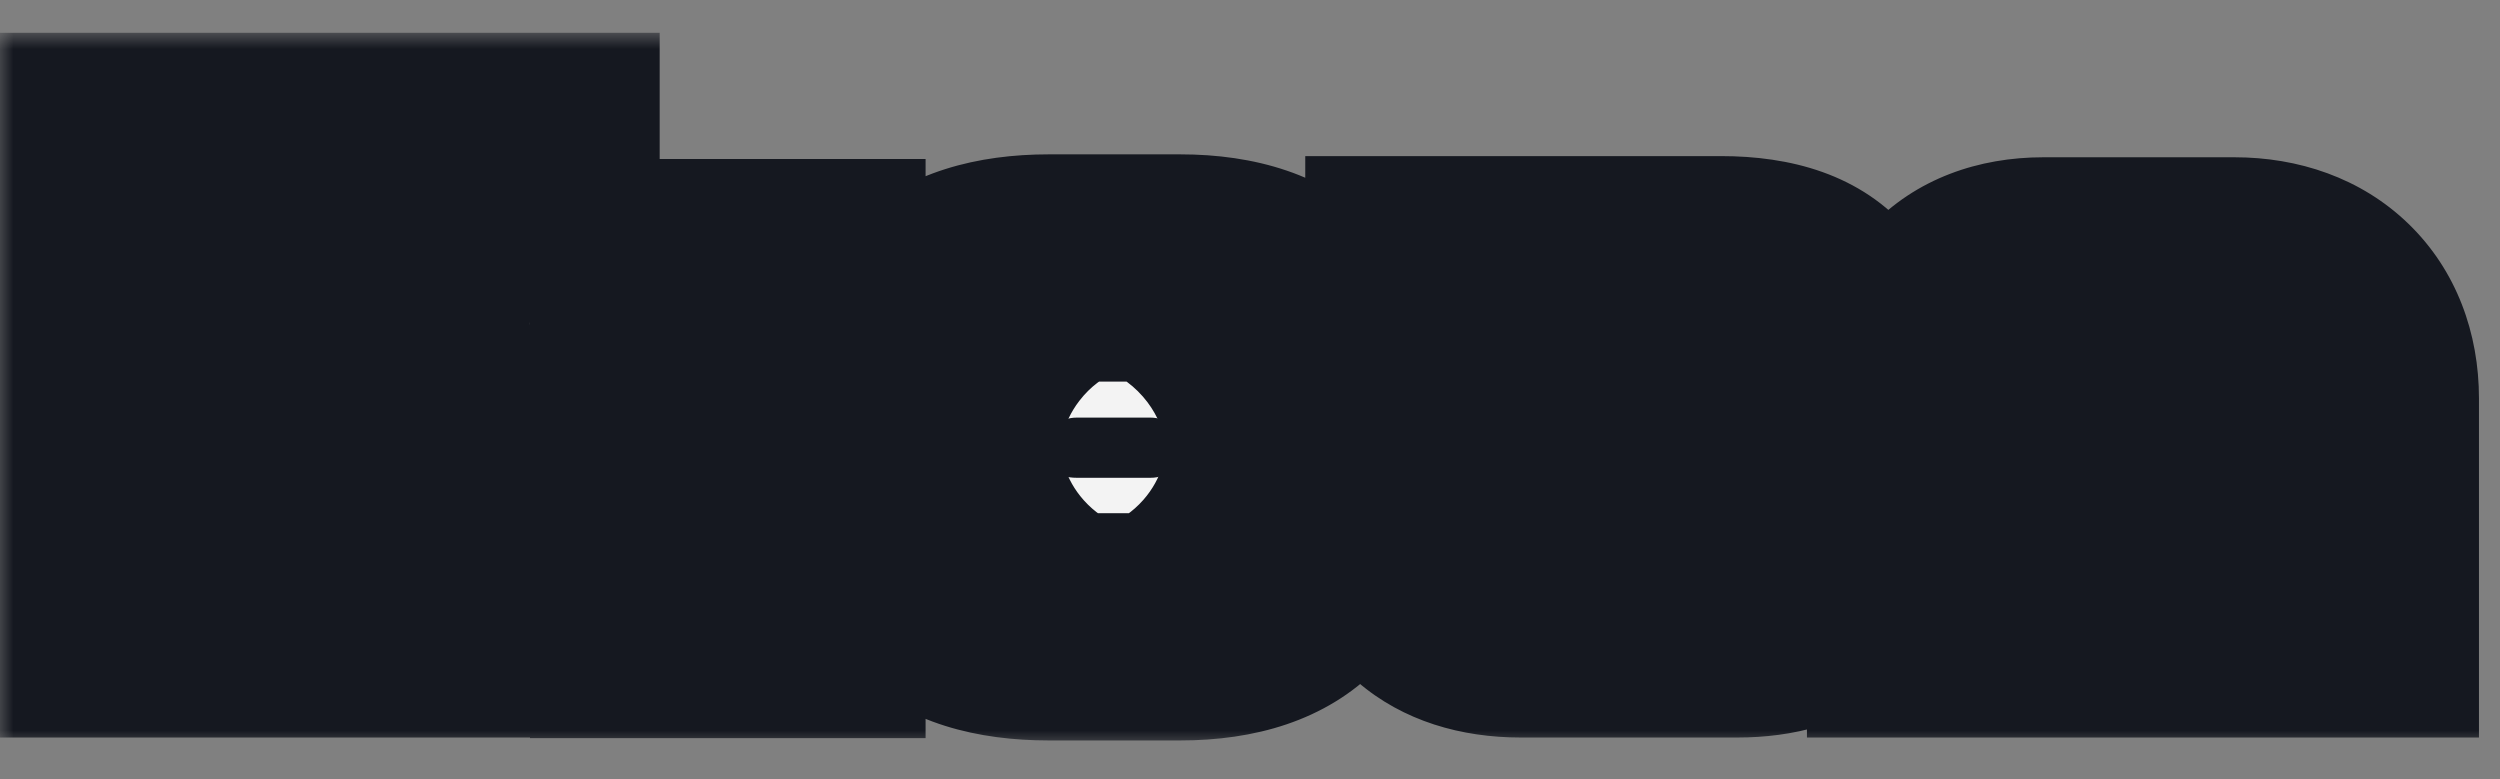 <svg width="77" height="24" viewBox="0 0 77 24" fill="none" xmlns="http://www.w3.org/2000/svg">
<rect x="0" y="0" width="77" height="24" fill="#808080" stroke="none"/>
<path d="M9.053 8.578H3.887V4.51H9.053V8.578ZM9.053 19.216H3.887V9.406H9.053V19.216ZM25.395 19.234H20.211V16.57C20.211 16.102 19.959 15.832 19.329 15.832H17.205V19.216H12.147V4.51H17.205V11.026H19.131C20.013 11.026 20.211 10.666 20.211 9.964V8.398H25.395V11.224C25.395 12.052 25.125 12.79 24.603 13.384C25.143 13.924 25.395 14.68 25.395 15.634V19.234ZM41.401 14.968C41.401 17.578 40.105 19.306 36.739 19.306H32.689C29.377 19.306 27.937 17.758 27.937 14.878V12.646C27.937 9.82 29.413 8.254 32.689 8.254H36.739C40.105 8.254 41.401 10 41.401 12.592V14.968ZM36.541 14.014V13.546C36.541 13.204 36.343 12.862 35.821 12.862H33.553C32.995 12.862 32.815 13.222 32.815 13.546V14.014C32.815 14.428 32.941 14.716 33.553 14.716H35.821C36.415 14.716 36.541 14.32 36.541 14.014ZM57.409 16.354C57.409 18.082 56.203 19.216 53.899 19.216H47.221C44.845 19.216 43.531 17.92 43.531 16.174V15.418C43.531 13.69 44.809 12.574 46.987 12.574H52.315C52.315 12.196 52.153 11.998 51.649 11.998H44.089V8.308H53.395C56.509 8.308 57.409 9.856 57.409 12.61V16.354ZM52.225 15.706V15.562C52.225 15.418 52.117 15.274 51.829 15.274H49.111C48.769 15.274 48.679 15.382 48.679 15.562V15.706C48.679 15.886 48.769 16.012 49.111 16.012H51.829C52.135 16.012 52.225 15.922 52.225 15.706ZM73.239 19.216H67.965V14.05C67.965 13.366 67.623 13.132 66.993 13.132H65.841C65.175 13.132 64.779 13.474 64.779 14.05V19.216H59.541V12.268C59.541 9.874 60.891 8.344 63.321 8.344H69.207C71.637 8.344 73.239 9.874 73.239 12.268V19.216Z" fill="#151820"/>
<path d="M9.053 8.578V10.328H10.803V8.578H9.053ZM3.887 8.578H2.137V10.328H3.887V8.578ZM3.887 4.51V2.76H2.137V4.51H3.887ZM9.053 4.51H10.803V2.76H9.053V4.51ZM9.053 19.216V20.966H10.803V19.216H9.053ZM3.887 19.216H2.137V20.966H3.887V19.216ZM3.887 9.406V7.656H2.137V9.406H3.887ZM9.053 9.406H10.803V7.656H9.053V9.406ZM9.053 8.578V6.828H3.887V8.578V10.328H9.053V8.578ZM3.887 8.578H5.637V4.51H3.887H2.137V8.578H3.887ZM3.887 4.51V6.26H9.053V4.51V2.76H3.887V4.51ZM9.053 4.51H7.303V8.578H9.053H10.803V4.51H9.053ZM9.053 19.216V17.466H3.887V19.216V20.966H9.053V19.216ZM3.887 19.216H5.637V9.406H3.887H2.137V19.216H3.887ZM3.887 9.406V11.156H9.053V9.406V7.656H3.887V9.406ZM9.053 9.406H7.303V19.216H9.053H10.803V9.406H9.053ZM25.395 19.234V20.984H27.145V19.234H25.395ZM20.211 19.234H18.461V20.984H20.211V19.234ZM17.205 15.832V14.082H15.455V15.832H17.205ZM17.205 19.216V20.966H18.955V19.216H17.205ZM12.147 19.216H10.397V20.966H12.147V19.216ZM12.147 4.51V2.76H10.397V4.51H12.147ZM17.205 4.51H18.955V2.76H17.205V4.51ZM17.205 11.026H15.455V12.776H17.205V11.026ZM20.211 8.398V6.648H18.461V8.398H20.211ZM25.395 8.398H27.145V6.648H25.395V8.398ZM24.603 13.384L23.288 12.229L22.205 13.461L23.365 14.621L24.603 13.384ZM25.395 19.234V17.484H20.211V19.234V20.984H25.395V19.234ZM20.211 19.234H21.961V16.57H20.211H18.461V19.234H20.211ZM20.211 16.57H21.961C21.961 16.029 21.808 15.285 21.169 14.717C20.573 14.188 19.851 14.082 19.329 14.082V15.832V17.582C19.437 17.582 19.156 17.611 18.843 17.334C18.488 17.018 18.461 16.643 18.461 16.57H20.211ZM19.329 15.832V14.082H17.205V15.832V17.582H19.329V15.832ZM17.205 15.832H15.455V19.216H17.205H18.955V15.832H17.205ZM17.205 19.216V17.466H12.147V19.216V20.966H17.205V19.216ZM12.147 19.216H13.897V4.51H12.147H10.397V19.216H12.147ZM12.147 4.51V6.26H17.205V4.51V2.76H12.147V4.51ZM17.205 4.51H15.455V11.026H17.205H18.955V4.51H17.205ZM17.205 11.026V12.776H19.131V11.026V9.276H17.205V11.026ZM19.131 11.026V12.776C19.736 12.776 20.64 12.666 21.303 11.928C21.928 11.233 21.961 10.379 21.961 9.964H20.211H18.461C18.461 10.071 18.452 10.07 18.466 10.011C18.484 9.939 18.541 9.766 18.7 9.588C18.865 9.405 19.045 9.321 19.148 9.289C19.232 9.263 19.245 9.276 19.131 9.276V11.026ZM20.211 9.964H21.961V8.398H20.211H18.461V9.964H20.211ZM20.211 8.398V10.148H25.395V8.398V6.648H20.211V8.398ZM25.395 8.398H23.645V11.224H25.395H27.145V8.398H25.395ZM25.395 11.224H23.645C23.645 11.65 23.515 11.971 23.288 12.229L24.603 13.384L25.917 14.539C26.735 13.609 27.145 12.454 27.145 11.224H25.395ZM24.603 13.384L23.365 14.621C23.48 14.736 23.645 14.986 23.645 15.634H25.395H27.145C27.145 14.374 26.805 13.112 25.84 12.147L24.603 13.384ZM25.395 15.634H23.645V19.234H25.395H27.145V15.634H25.395ZM41.401 14.968H39.651C39.651 16.007 39.394 16.574 39.084 16.89C38.78 17.199 38.14 17.556 36.739 17.556V19.306V21.056C38.704 21.056 40.395 20.549 41.581 19.342C42.76 18.141 43.151 16.539 43.151 14.968H41.401ZM36.739 19.306V17.556H32.689V19.306V21.056H36.739V19.306ZM32.689 19.306V17.556C31.273 17.556 30.608 17.223 30.286 16.913C29.978 16.615 29.687 16.048 29.687 14.878H27.937H26.187C26.187 16.588 26.616 18.235 27.856 19.431C29.082 20.615 30.793 21.056 32.689 21.056V19.306ZM27.937 14.878H29.687V12.646H27.937H26.187V14.878H27.937ZM27.937 12.646H29.687C29.687 11.523 29.977 10.959 30.294 10.655C30.627 10.337 31.302 10.004 32.689 10.004V8.254V6.504C30.8 6.504 29.099 6.954 27.875 8.126C26.636 9.311 26.187 10.943 26.187 12.646H27.937ZM32.689 8.254V10.004H36.739V8.254V6.504H32.689V8.254ZM36.739 8.254V10.004C38.135 10.004 38.776 10.363 39.082 10.675C39.395 10.995 39.651 11.565 39.651 12.592H41.401H43.151C43.151 11.027 42.759 9.428 41.583 8.227C40.399 7.018 38.709 6.504 36.739 6.504V8.254ZM41.401 12.592H39.651V14.968H41.401H43.151V12.592H41.401ZM36.541 14.014H38.291V13.546H36.541H34.791V14.014H36.541ZM36.541 13.546H38.291C38.291 13.058 38.151 12.434 37.681 11.909C37.178 11.347 36.489 11.112 35.821 11.112V12.862V14.612C35.675 14.612 35.346 14.548 35.073 14.243C34.832 13.974 34.791 13.692 34.791 13.546H36.541ZM35.821 12.862V11.112H33.553V12.862V14.612H35.821V12.862ZM33.553 12.862V11.112C32.873 11.112 32.169 11.348 31.661 11.927C31.19 12.462 31.065 13.087 31.065 13.546H32.815H34.565C34.565 13.681 34.53 13.964 34.289 14.238C34.01 14.556 33.675 14.612 33.553 14.612V12.862ZM32.815 13.546H31.065V14.014H32.815H34.565V13.546H32.815ZM32.815 14.014H31.065C31.065 14.321 31.093 15.049 31.636 15.671C32.222 16.343 33.017 16.466 33.553 16.466V14.716V12.966C33.477 12.966 33.903 12.945 34.273 13.37C34.6 13.744 34.565 14.121 34.565 14.014H32.815ZM33.553 14.716V16.466H35.821V14.716V12.966H33.553V14.716ZM35.821 14.716V16.466C36.544 16.466 37.288 16.2 37.79 15.548C38.227 14.98 38.291 14.361 38.291 14.014H36.541H34.791C34.791 13.973 34.792 13.704 35.018 13.412C35.141 13.251 35.303 13.125 35.48 13.047C35.648 12.973 35.776 12.966 35.821 12.966V14.716ZM52.315 12.574V14.324H54.065V12.574H52.315ZM44.089 11.998H42.339V13.748H44.089V11.998ZM44.089 8.308V6.558H42.339V8.308H44.089ZM57.409 16.354H55.659C55.659 16.785 55.525 16.98 55.386 17.098C55.21 17.247 54.784 17.466 53.899 17.466V19.216V20.966C55.317 20.966 56.646 20.618 57.649 19.768C58.689 18.887 59.159 17.651 59.159 16.354H57.409ZM53.899 19.216V17.466H47.221V19.216V20.966H53.899V19.216ZM47.221 19.216V17.466C46.342 17.466 45.863 17.228 45.631 17.027C45.42 16.845 45.281 16.583 45.281 16.174H43.531H41.781C41.781 17.511 42.298 18.77 43.338 19.672C44.358 20.556 45.724 20.966 47.221 20.966V19.216ZM43.531 16.174H45.281V15.418H43.531H41.781V16.174H43.531ZM43.531 15.418H45.281C45.281 15.018 45.41 14.82 45.565 14.69C45.755 14.531 46.179 14.324 46.987 14.324V12.574V10.824C45.616 10.824 44.312 11.175 43.319 12.006C42.29 12.866 41.781 14.09 41.781 15.418H43.531ZM46.987 12.574V14.324H52.315V12.574V10.824H46.987V12.574ZM52.315 12.574H54.065C54.065 12.179 53.985 11.445 53.366 10.866C52.78 10.318 52.066 10.248 51.649 10.248V11.998V13.748C51.736 13.748 51.355 13.777 50.976 13.423C50.563 13.037 50.565 12.591 50.565 12.574H52.315ZM51.649 11.998V10.248H44.089V11.998V13.748H51.649V11.998ZM44.089 11.998H45.839V8.308H44.089H42.339V11.998H44.089ZM44.089 8.308V10.058H53.395V8.308V6.558H44.089V8.308ZM53.395 8.308V10.058C54.689 10.058 55.083 10.377 55.23 10.552C55.436 10.798 55.659 11.349 55.659 12.61H57.409H59.159C59.159 11.117 58.931 9.517 57.909 8.301C56.828 7.013 55.214 6.558 53.395 6.558V8.308ZM57.409 12.61H55.659V16.354H57.409H59.159V12.61H57.409ZM52.225 15.706H53.975V15.562H52.225H50.475V15.706H52.225ZM52.225 15.562H53.975C53.975 15.037 53.767 14.458 53.274 14.035C52.801 13.63 52.25 13.524 51.829 13.524V15.274V17.024C51.695 17.024 51.342 16.99 50.996 16.693C50.629 16.378 50.475 15.943 50.475 15.562H52.225ZM51.829 15.274V13.524H49.111V15.274V17.024H51.829V15.274ZM49.111 15.274V13.524C48.839 13.524 48.244 13.55 47.709 13.956C47.038 14.465 46.929 15.18 46.929 15.562H48.679H50.429C50.429 15.653 50.419 15.845 50.329 16.075C50.23 16.33 50.059 16.567 49.824 16.745C49.607 16.909 49.402 16.974 49.289 17C49.231 17.013 49.185 17.019 49.158 17.021C49.13 17.024 49.113 17.024 49.111 17.024V15.274ZM48.679 15.562H46.929V15.706H48.679H50.429V15.562H48.679ZM48.679 15.706H46.929C46.929 16.081 47.032 16.762 47.651 17.275C48.184 17.716 48.791 17.762 49.111 17.762V16.012V14.262C49.125 14.262 49.21 14.262 49.337 14.295C49.469 14.329 49.674 14.406 49.882 14.578C50.371 14.983 50.429 15.511 50.429 15.706H48.679ZM49.111 16.012V17.762H51.829V16.012V14.262H49.111V16.012ZM51.829 16.012V17.762C52.05 17.762 52.688 17.752 53.247 17.297C53.918 16.75 53.975 16.007 53.975 15.706H52.225H50.475C50.475 15.621 50.486 15.031 51.036 14.583C51.27 14.392 51.5 14.318 51.628 14.289C51.694 14.274 51.745 14.268 51.775 14.265C51.806 14.262 51.825 14.262 51.829 14.262V16.012ZM73.239 19.216V20.966H74.989V19.216H73.239ZM67.965 19.216H66.215V20.966H67.965V19.216ZM64.779 19.216V20.966H66.529V19.216H64.779ZM59.541 19.216H57.791V20.966H59.541V19.216ZM73.239 19.216V17.466H67.965V19.216V20.966H73.239V19.216ZM67.965 19.216H69.715V14.05H67.965H66.215V19.216H67.965ZM67.965 14.05H69.715C69.715 13.441 69.559 12.624 68.869 12.019C68.229 11.458 67.463 11.382 66.993 11.382V13.132V14.882C67.152 14.882 66.873 14.923 66.561 14.65C66.199 14.333 66.215 13.975 66.215 14.05H67.965ZM66.993 13.132V11.382H65.841V13.132V14.882H66.993V13.132ZM65.841 13.132V11.382C65.226 11.382 64.507 11.54 63.916 12.051C63.291 12.591 63.029 13.336 63.029 14.05H64.779H66.529C66.529 14.107 66.519 14.212 66.464 14.342C66.408 14.475 66.319 14.6 66.204 14.699C65.977 14.895 65.789 14.882 65.841 14.882V13.132ZM64.779 14.05H63.029V19.216H64.779H66.529V14.05H64.779ZM64.779 19.216V17.466H59.541V19.216V20.966H64.779V19.216ZM59.541 19.216H61.291V12.268H59.541H57.791V19.216H59.541ZM59.541 12.268H61.291C61.291 11.391 61.535 10.883 61.794 10.607C62.039 10.347 62.484 10.094 63.321 10.094V8.344V6.594C61.728 6.594 60.282 7.106 59.245 8.209C58.222 9.297 57.791 10.751 57.791 12.268H59.541ZM63.321 8.344V10.094H69.207V8.344V6.594H63.321V8.344ZM69.207 8.344V10.094C70.052 10.094 70.595 10.354 70.917 10.666C71.232 10.971 71.489 11.474 71.489 12.268H73.239H74.989C74.989 10.668 74.444 9.209 73.351 8.151C72.264 7.099 70.791 6.594 69.207 6.594V8.344ZM73.239 12.268H71.489V19.216H73.239H74.989V12.268H73.239Z" fill="#151820"/>
<mask id="path-3-outside-1_3206_5935" maskUnits="userSpaceOnUse" x="-0.094" y="1" width="77" height="22" fill="black">
<rect fill="white" x="-0.094" y="1" width="77" height="22"/>
<path d="M8.666 8.578H3.5V4.51H8.666V8.578ZM8.666 19.216H3.5V9.406H8.666V19.216ZM25.008 19.234H19.824V16.57C19.824 16.102 19.572 15.832 18.942 15.832H16.818V19.216H11.76V4.51H16.818V11.026H18.744C19.626 11.026 19.824 10.666 19.824 9.964V8.398H25.008V11.224C25.008 12.052 24.738 12.79 24.216 13.384C24.756 13.924 25.008 14.68 25.008 15.634V19.234ZM41.014 14.968C41.014 17.578 39.718 19.306 36.352 19.306H32.302C28.99 19.306 27.55 17.758 27.55 14.878V12.646C27.55 9.82 29.026 8.254 32.302 8.254H36.352C39.718 8.254 41.014 10 41.014 12.592V14.968ZM36.154 14.014V13.546C36.154 13.204 35.956 12.862 35.434 12.862H33.166C32.608 12.862 32.428 13.222 32.428 13.546V14.014C32.428 14.428 32.554 14.716 33.166 14.716H35.434C36.028 14.716 36.154 14.32 36.154 14.014ZM57.022 16.354C57.022 18.082 55.816 19.216 53.512 19.216H46.834C44.458 19.216 43.144 17.92 43.144 16.174V15.418C43.144 13.69 44.422 12.574 46.6 12.574H51.928C51.928 12.196 51.766 11.998 51.262 11.998H43.702V8.308H53.008C56.122 8.308 57.022 9.856 57.022 12.61V16.354ZM51.838 15.706V15.562C51.838 15.418 51.73 15.274 51.442 15.274H48.724C48.382 15.274 48.292 15.382 48.292 15.562V15.706C48.292 15.886 48.382 16.012 48.724 16.012H51.442C51.748 16.012 51.838 15.922 51.838 15.706ZM72.852 19.216H67.578V14.05C67.578 13.366 67.236 13.132 66.606 13.132H65.454C64.788 13.132 64.392 13.474 64.392 14.05V19.216H59.154V12.268C59.154 9.874 60.504 8.344 62.934 8.344H68.82C71.25 8.344 72.852 9.874 72.852 12.268V19.216Z"/>
</mask>
<path d="M8.666 8.578H3.5V4.51H8.666V8.578ZM8.666 19.216H3.5V9.406H8.666V19.216ZM25.008 19.234H19.824V16.57C19.824 16.102 19.572 15.832 18.942 15.832H16.818V19.216H11.76V4.51H16.818V11.026H18.744C19.626 11.026 19.824 10.666 19.824 9.964V8.398H25.008V11.224C25.008 12.052 24.738 12.79 24.216 13.384C24.756 13.924 25.008 14.68 25.008 15.634V19.234ZM41.014 14.968C41.014 17.578 39.718 19.306 36.352 19.306H32.302C28.99 19.306 27.55 17.758 27.55 14.878V12.646C27.55 9.82 29.026 8.254 32.302 8.254H36.352C39.718 8.254 41.014 10 41.014 12.592V14.968ZM36.154 14.014V13.546C36.154 13.204 35.956 12.862 35.434 12.862H33.166C32.608 12.862 32.428 13.222 32.428 13.546V14.014C32.428 14.428 32.554 14.716 33.166 14.716H35.434C36.028 14.716 36.154 14.32 36.154 14.014ZM57.022 16.354C57.022 18.082 55.816 19.216 53.512 19.216H46.834C44.458 19.216 43.144 17.92 43.144 16.174V15.418C43.144 13.69 44.422 12.574 46.6 12.574H51.928C51.928 12.196 51.766 11.998 51.262 11.998H43.702V8.308H53.008C56.122 8.308 57.022 9.856 57.022 12.61V16.354ZM51.838 15.706V15.562C51.838 15.418 51.73 15.274 51.442 15.274H48.724C48.382 15.274 48.292 15.382 48.292 15.562V15.706C48.292 15.886 48.382 16.012 48.724 16.012H51.442C51.748 16.012 51.838 15.922 51.838 15.706ZM72.852 19.216H67.578V14.05C67.578 13.366 67.236 13.132 66.606 13.132H65.454C64.788 13.132 64.392 13.474 64.392 14.05V19.216H59.154V12.268C59.154 9.874 60.504 8.344 62.934 8.344H68.82C71.25 8.344 72.852 9.874 72.852 12.268V19.216Z" fill="#F3F3F3"/>
<path d="M8.666 8.578V12.078H12.166V8.578H8.666ZM3.5 8.578H0V12.078H3.5V8.578ZM3.5 4.51V1.01H0V4.51H3.5ZM8.666 4.51H12.166V1.01H8.666V4.51ZM8.666 19.216V22.716H12.166V19.216H8.666ZM3.5 19.216H0V22.716H3.5V19.216ZM3.5 9.406V5.906H0V9.406H3.5ZM8.666 9.406H12.166V5.906H8.666V9.406ZM8.666 8.578V5.078H3.5V8.578V12.078H8.666V8.578ZM3.5 8.578H7V4.51H3.5H0V8.578H3.5ZM3.5 4.51V8.01H8.666V4.51V1.01H3.5V4.51ZM8.666 4.51H5.166V8.578H8.666H12.166V4.51H8.666ZM8.666 19.216V15.716H3.5V19.216V22.716H8.666V19.216ZM3.5 19.216H7V9.406H3.5H0V19.216H3.5ZM3.5 9.406V12.906H8.666V9.406V5.906H3.5V9.406ZM8.666 9.406H5.166V19.216H8.666H12.166V9.406H8.666ZM25.008 19.234V22.734H28.508V19.234H25.008ZM19.824 19.234H16.324V22.734H19.824V19.234ZM16.818 15.832V12.332H13.318V15.832H16.818ZM16.818 19.216V22.716H20.318V19.216H16.818ZM11.76 19.216H8.26V22.716H11.76V19.216ZM11.76 4.51V1.01H8.26V4.51H11.76ZM16.818 4.51H20.318V1.01H16.818V4.51ZM16.818 11.026H13.318V14.526H16.818V11.026ZM19.824 8.398V4.898H16.324V8.398H19.824ZM25.008 8.398H28.508V4.898H25.008V8.398ZM24.216 13.384L21.587 11.074L19.421 13.539L21.741 15.859L24.216 13.384ZM25.008 19.234V15.734H19.824V19.234V22.734H25.008V19.234ZM19.824 19.234H23.324V16.57H19.824H16.324V19.234H19.824ZM19.824 16.57H23.324C23.324 15.723 23.081 14.419 21.945 13.41C20.894 12.476 19.671 12.332 18.942 12.332V15.832V19.332C18.843 19.332 18.061 19.323 17.294 18.641C16.442 17.884 16.324 16.95 16.324 16.57H19.824ZM18.942 15.832V12.332H16.818V15.832V19.332H18.942V15.832ZM16.818 15.832H13.318V19.216H16.818H20.318V15.832H16.818ZM16.818 19.216V15.716H11.76V19.216V22.716H16.818V19.216ZM11.76 19.216H15.26V4.51H11.76H8.26V19.216H11.76ZM11.76 4.51V8.01H16.818V4.51V1.01H11.76V4.51ZM16.818 4.51H13.318V11.026H16.818H20.318V4.51H16.818ZM16.818 11.026V14.526H18.744V11.026V7.526H16.818V11.026ZM18.744 11.026V14.526C19.513 14.526 21.052 14.395 22.218 13.098C23.307 11.886 23.324 10.444 23.324 9.964H19.824H16.324C16.324 10.187 16.242 9.275 17.012 8.419C17.421 7.963 17.889 7.729 18.238 7.619C18.4 7.568 18.53 7.546 18.61 7.536C18.69 7.526 18.738 7.526 18.744 7.526V11.026ZM19.824 9.964H23.324V8.398H19.824H16.324V9.964H19.824ZM19.824 8.398V11.898H25.008V8.398V4.898H19.824V8.398ZM25.008 8.398H21.508V11.224H25.008H28.508V8.398H25.008ZM25.008 11.224H21.508C21.508 11.254 21.504 11.235 21.522 11.188C21.53 11.165 21.541 11.142 21.553 11.121C21.566 11.099 21.579 11.083 21.587 11.074L24.216 13.384L26.845 15.694C27.959 14.428 28.508 12.856 28.508 11.224H25.008ZM24.216 13.384L21.741 15.859C21.682 15.799 21.629 15.733 21.587 15.664C21.546 15.596 21.521 15.539 21.508 15.502C21.484 15.432 21.508 15.458 21.508 15.634H25.008H28.508C28.508 14.068 28.081 12.299 26.691 10.909L24.216 13.384ZM25.008 15.634H21.508V19.234H25.008H28.508V15.634H25.008ZM41.014 14.968H37.514C37.514 15.74 37.324 15.79 37.449 15.663C37.585 15.524 37.472 15.806 36.352 15.806V19.306V22.806C38.599 22.806 40.816 22.224 42.443 20.568C44.057 18.925 44.514 16.806 44.514 14.968H41.014ZM36.352 19.306V15.806H32.302V19.306V22.806H36.352V19.306ZM32.302 19.306V15.806C31.127 15.806 30.983 15.527 31.115 15.654C31.271 15.805 31.05 15.778 31.05 14.878H27.55H24.05C24.05 16.858 24.549 19.045 26.254 20.69C27.933 22.311 30.166 22.806 32.302 22.806V19.306ZM27.55 14.878H31.05V12.646H27.55H24.05V14.878H27.55ZM27.55 12.646H31.05C31.05 11.812 31.26 11.783 31.117 11.919C31.003 12.028 31.166 11.754 32.302 11.754V8.254V4.754C30.163 4.754 27.949 5.263 26.278 6.861C24.578 8.487 24.05 10.654 24.05 12.646H27.55ZM32.302 8.254V11.754H36.352V8.254V4.754H32.302V8.254ZM36.352 8.254V11.754C37.462 11.754 37.578 12.035 37.445 11.9C37.326 11.779 37.514 11.834 37.514 12.592H41.014H44.514C44.514 10.758 44.054 8.644 42.446 7.002C40.824 5.346 38.609 4.754 36.352 4.754V8.254ZM41.014 12.592H37.514V14.968H41.014H44.514V12.592H41.014ZM36.154 14.014H39.654V13.546H36.154H32.654V14.014H36.154ZM36.154 13.546H39.654C39.654 12.742 39.423 11.664 38.598 10.742C37.708 9.747 36.51 9.362 35.434 9.362V12.862V16.362C34.881 16.362 34.043 16.148 33.382 15.409C32.787 14.744 32.654 14.008 32.654 13.546H36.154ZM35.434 12.862V9.362H33.166V12.862V16.362H35.434V12.862ZM33.166 12.862V9.362C32.085 9.362 30.863 9.745 29.96 10.771C29.134 11.711 28.928 12.791 28.928 13.546H32.428H35.928C35.928 13.977 35.813 14.715 35.217 15.394C34.543 16.16 33.69 16.362 33.166 16.362V12.862ZM32.428 13.546H28.928V14.014H32.428H35.928V13.546H32.428ZM32.428 14.014H28.928C28.928 14.42 28.953 15.701 29.931 16.822C30.995 18.041 32.4 18.216 33.166 18.216V14.716V11.216C33.321 11.216 34.356 11.246 35.205 12.219C35.594 12.665 35.772 13.127 35.852 13.447C35.927 13.744 35.928 13.963 35.928 14.014H32.428ZM33.166 14.716V18.216H35.434V14.716V11.216H33.166V14.716ZM35.434 14.716V18.216C36.583 18.216 37.891 17.783 38.79 16.616C39.558 15.619 39.654 14.554 39.654 14.014H36.154H32.654C32.654 13.78 32.688 13.066 33.245 12.344C33.932 11.451 34.879 11.216 35.434 11.216V14.716ZM51.928 12.574V16.074H55.428V12.574H51.928ZM43.702 11.998H40.202V15.498H43.702V11.998ZM43.702 8.308V4.808H40.202V8.308H43.702ZM57.022 16.354H53.522C53.522 16.378 53.518 16.297 53.578 16.157C53.642 16.007 53.746 15.866 53.868 15.763C54.105 15.562 54.131 15.716 53.512 15.716V19.216V22.716C55.197 22.716 56.978 22.303 58.394 21.103C59.884 19.84 60.522 18.084 60.522 16.354H57.022ZM53.512 19.216V15.716H46.834V19.216V22.716H53.512V19.216ZM46.834 19.216V15.716C46.264 15.716 46.229 15.565 46.391 15.705C46.469 15.773 46.544 15.871 46.594 15.985C46.642 16.095 46.644 16.168 46.644 16.174H43.144H39.644C39.644 17.976 40.35 19.733 41.805 20.994C43.218 22.219 45.028 22.716 46.834 22.716V19.216ZM43.144 16.174H46.644V15.418H43.144H39.644V16.174H43.144ZM43.144 15.418H46.644C46.644 15.418 46.644 15.442 46.635 15.486C46.626 15.531 46.609 15.591 46.578 15.661C46.512 15.811 46.41 15.941 46.301 16.033C46.09 16.209 46.074 16.074 46.6 16.074V12.574V9.074C44.948 9.074 43.204 9.497 41.81 10.663C40.344 11.889 39.644 13.625 39.644 15.418H43.144ZM46.6 12.574V16.074H51.928V12.574V9.074H46.6V12.574ZM51.928 12.574H55.428C55.428 11.972 55.309 10.649 54.174 9.587C53.106 8.589 51.844 8.498 51.262 8.498V11.998V15.498C51.184 15.498 50.255 15.506 49.394 14.701C48.466 13.833 48.428 12.798 48.428 12.574H51.928ZM51.262 11.998V8.498H43.702V11.998V15.498H51.262V11.998ZM43.702 11.998H47.202V8.308H43.702H40.202V11.998H43.702ZM43.702 8.308V11.808H53.008V8.308V4.808H43.702V8.308ZM53.008 8.308V11.808C53.515 11.808 53.728 11.873 53.763 11.886C53.773 11.889 53.739 11.878 53.68 11.838C53.619 11.797 53.557 11.742 53.503 11.677C53.391 11.544 53.401 11.478 53.437 11.624C53.477 11.786 53.522 12.092 53.522 12.61H57.022H60.522C60.522 11.002 60.292 8.877 58.863 7.175C57.314 5.331 55.09 4.808 53.008 4.808V8.308ZM57.022 12.61H53.522V16.354H57.022H60.522V12.61H57.022ZM51.838 15.706H55.338V15.562H51.838H48.338V15.706H51.838ZM51.838 15.562H55.338C55.338 14.585 54.949 13.498 54.026 12.707C53.144 11.95 52.141 11.774 51.442 11.774V15.274V18.774C51.031 18.774 50.226 18.669 49.47 18.021C48.673 17.338 48.338 16.395 48.338 15.562H51.838ZM51.442 15.274V11.774H48.724V15.274V18.774H51.442V15.274ZM48.724 15.274V11.774C48.351 11.774 47.27 11.799 46.264 12.562C44.987 13.531 44.792 14.888 44.792 15.562H48.292H51.792C51.792 16.056 51.641 17.269 50.495 18.139C49.62 18.803 48.755 18.774 48.724 18.774V15.274ZM48.292 15.562H44.792V15.706H48.292H51.792V15.562H48.292ZM48.292 15.706H44.792C44.792 16.366 44.975 17.652 46.148 18.623C47.149 19.451 48.255 19.512 48.724 19.512V16.012V12.512C48.85 12.512 49.741 12.51 50.611 13.23C51.654 14.093 51.792 15.226 51.792 15.706H48.292ZM48.724 16.012V19.512H51.442V16.012V12.512H48.724V16.012ZM51.442 16.012V19.512C51.732 19.512 52.908 19.515 53.966 18.653C55.247 17.609 55.338 16.2 55.338 15.706H51.838H48.338C48.338 15.428 48.384 14.172 49.544 13.227C50.043 12.82 50.543 12.654 50.85 12.583C51.147 12.515 51.37 12.512 51.442 12.512V16.012ZM72.852 19.216V22.716H76.352V19.216H72.852ZM67.578 19.216H64.078V22.716H67.578V19.216ZM64.392 19.216V22.716H67.892V19.216H64.392ZM59.154 19.216H55.654V22.716H59.154V19.216ZM72.852 19.216V15.716H67.578V19.216V22.716H72.852V19.216ZM67.578 19.216H71.078V14.05H67.578H64.078V19.216H67.578ZM67.578 14.05H71.078C71.078 13.173 70.853 11.77 69.636 10.703C68.52 9.725 67.232 9.632 66.606 9.632V13.132V16.632C66.564 16.632 66.377 16.63 66.11 16.558C65.827 16.481 65.419 16.316 65.021 15.966C64.132 15.187 64.078 14.243 64.078 14.05H67.578ZM66.606 13.132V9.632H65.454V13.132V16.632H66.606V13.132ZM65.454 13.132V9.632C64.558 9.632 63.385 9.862 62.385 10.727C61.317 11.65 60.892 12.91 60.892 14.05H64.392H67.892C67.892 14.614 67.665 15.415 66.962 16.023C66.326 16.573 65.684 16.632 65.454 16.632V13.132ZM64.392 14.05H60.892V19.216H64.392H67.892V14.05H64.392ZM64.392 19.216V15.716H59.154V19.216V22.716H64.392V19.216ZM59.154 19.216H62.654V12.268H59.154H55.654V19.216H59.154ZM59.154 12.268H62.654C62.654 11.994 62.693 11.841 62.714 11.78C62.732 11.726 62.733 11.752 62.682 11.806C62.629 11.863 62.579 11.886 62.579 11.886C62.588 11.882 62.692 11.844 62.934 11.844V8.344V4.844C60.963 4.844 59.017 5.486 57.583 7.01C56.179 8.504 55.654 10.431 55.654 12.268H59.154ZM62.934 8.344V11.844H68.82V8.344V4.844H62.934V8.344ZM68.82 8.344V11.844C69.061 11.844 69.203 11.882 69.267 11.905C69.328 11.928 69.331 11.941 69.313 11.923C69.293 11.904 69.294 11.894 69.305 11.922C69.318 11.954 69.352 12.06 69.352 12.268H72.852H76.352C76.352 10.266 75.663 8.328 74.182 6.894C72.713 5.471 70.775 4.844 68.82 4.844V8.344ZM72.852 12.268H69.352V19.216H72.852H76.352V12.268H72.852Z" fill="#151820" mask="url(#path-3-outside-1_3206_5935)"/>
</svg>
